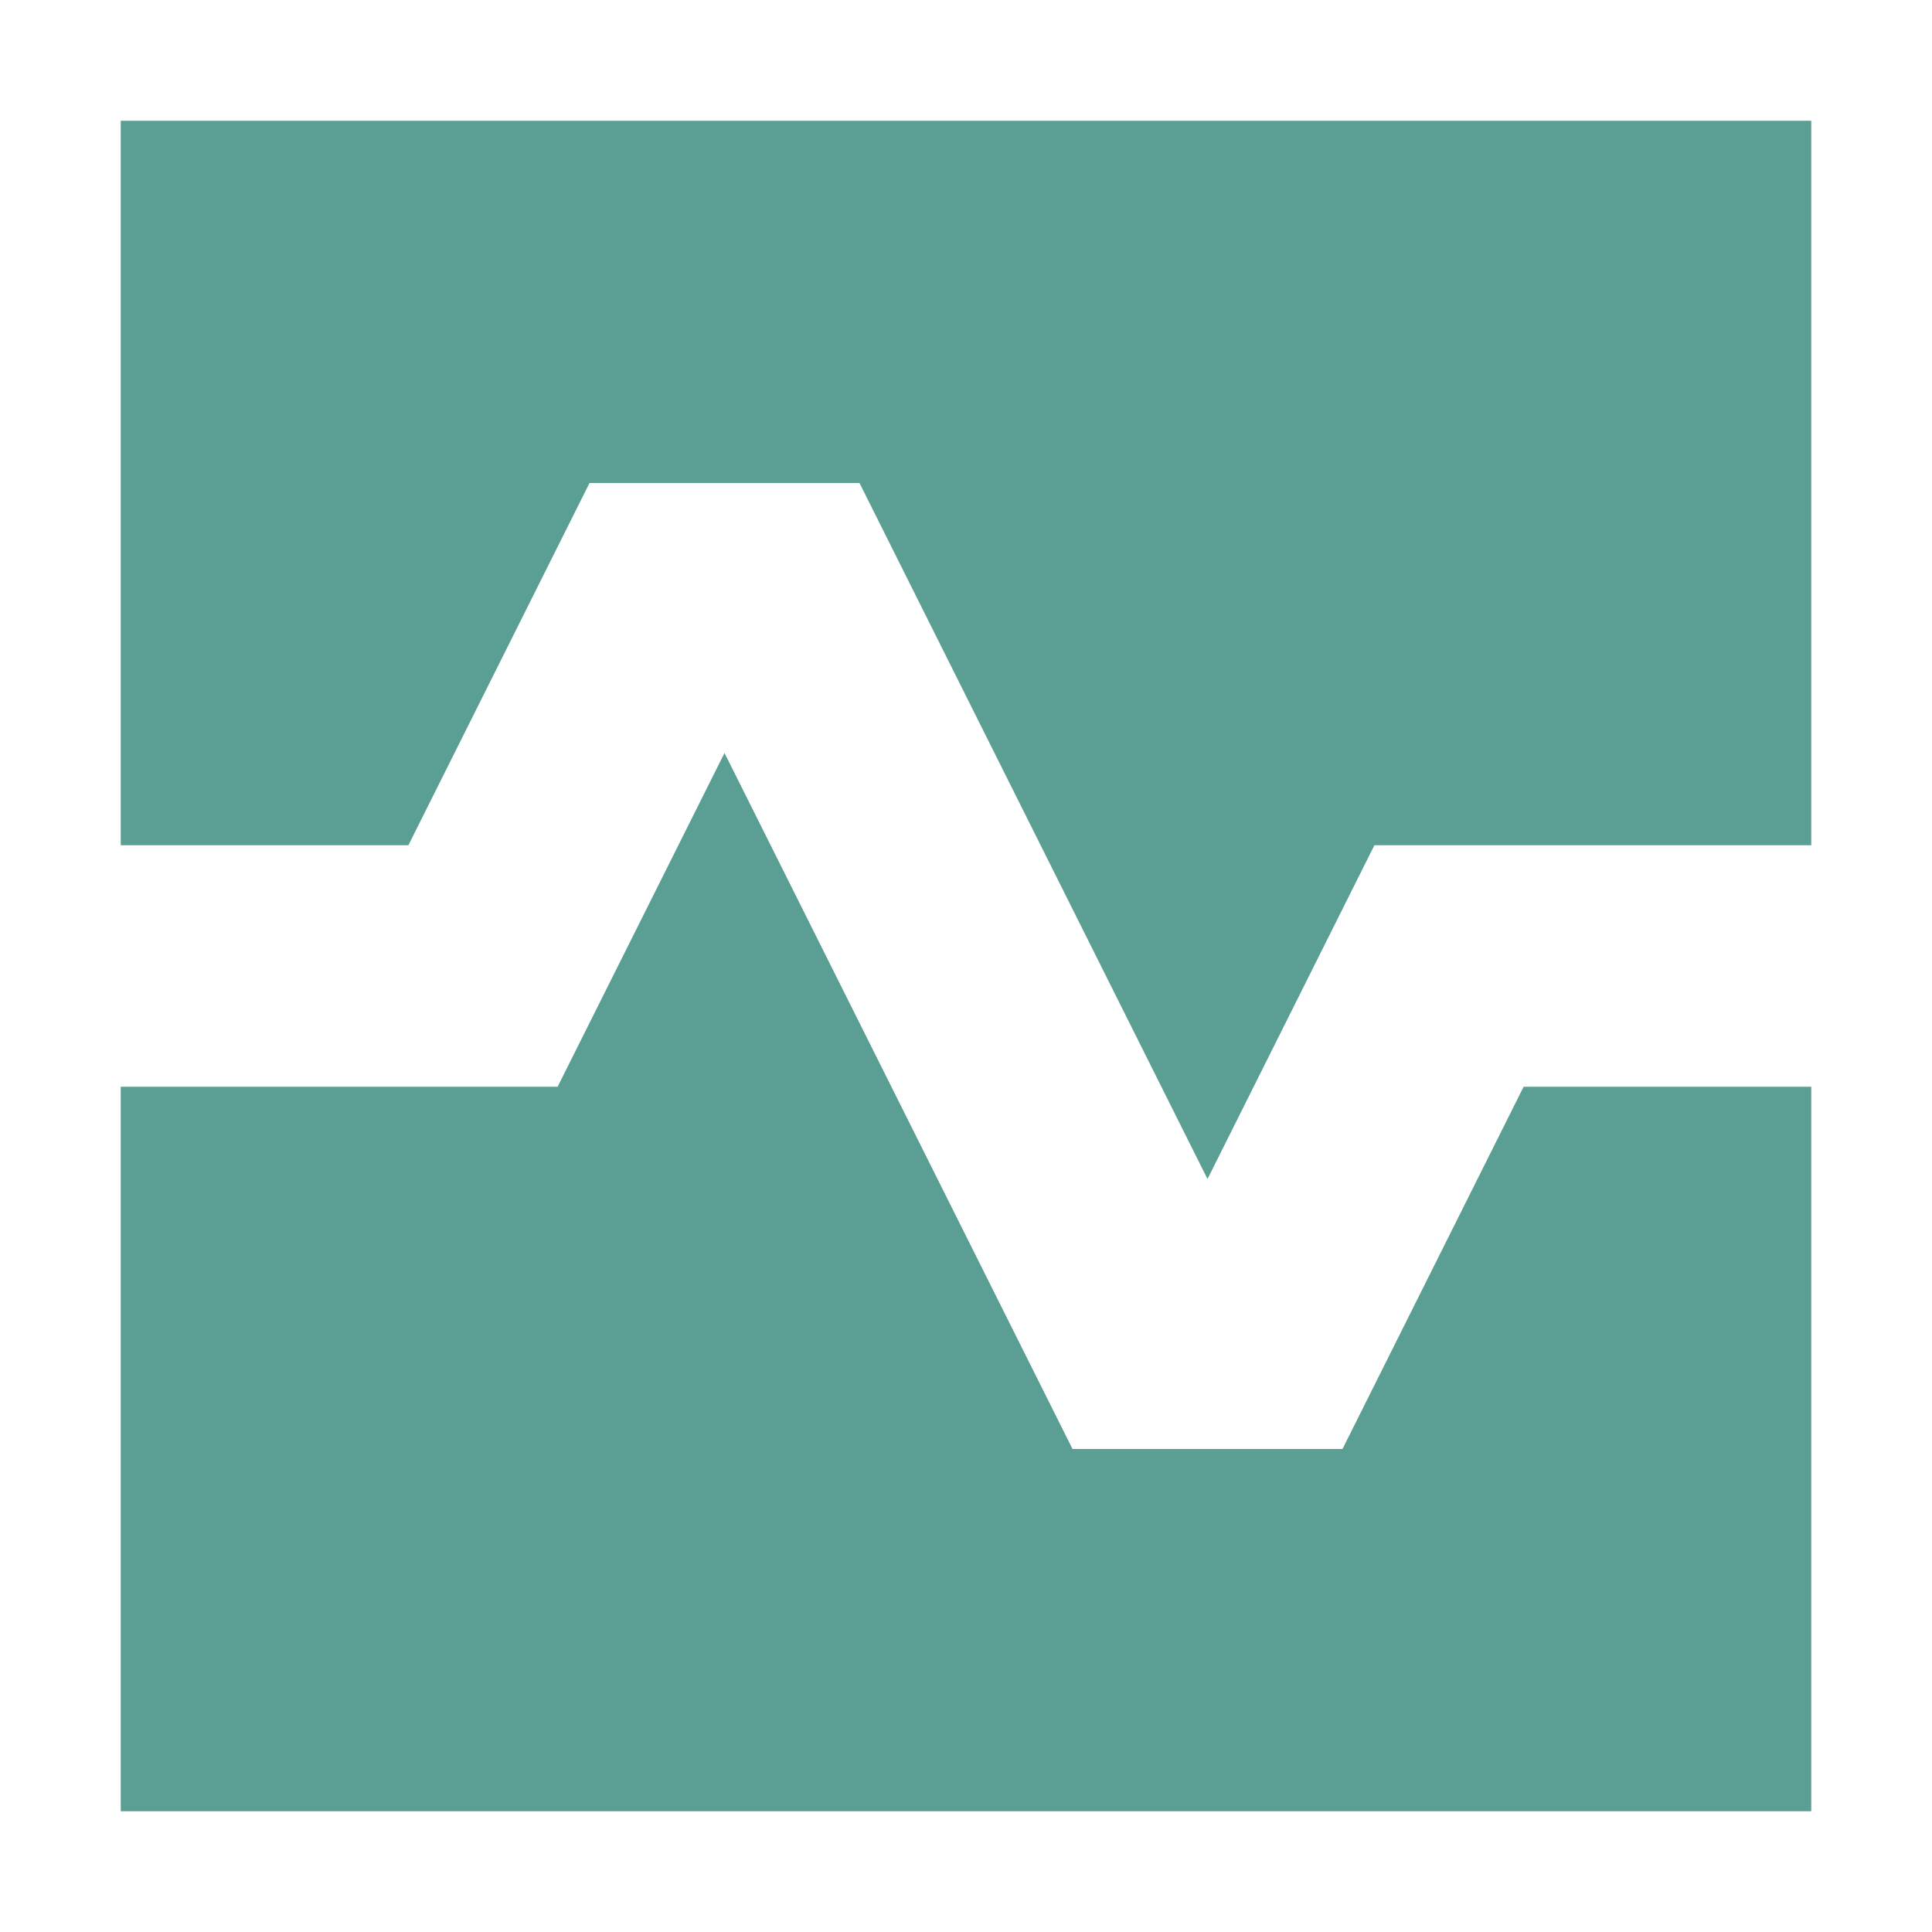 <!DOCTYPE svg PUBLIC "-//W3C//DTD SVG 1.1//EN" "http://www.w3.org/Graphics/SVG/1.1/DTD/svg11.dtd">
<!-- Uploaded to: SVG Repo, www.svgrepo.com, Transformed by: SVG Repo Mixer Tools -->
<svg width="800px" height="800px" viewBox="0 0 16 16" fill="none" xmlns="http://www.w3.org/2000/svg">
<g id="SVGRepo_bgCarrier" stroke-width="0"/>
<g id="SVGRepo_tracerCarrier" stroke-linecap="round" stroke-linejoin="round"/>
<g id="SVGRepo_iconCarrier"> <path d="M15 1H1V7H3.382L4.882 4L7.118 4L10 9.764L11.382 7H15V1Z" fill="#5b9e93"/> <path d="M15 9H12.618L11.118 12L8.882 12L6 6.236L4.618 9H1V15H15V9Z" fill="#5b9e93"/> </g>
</svg>